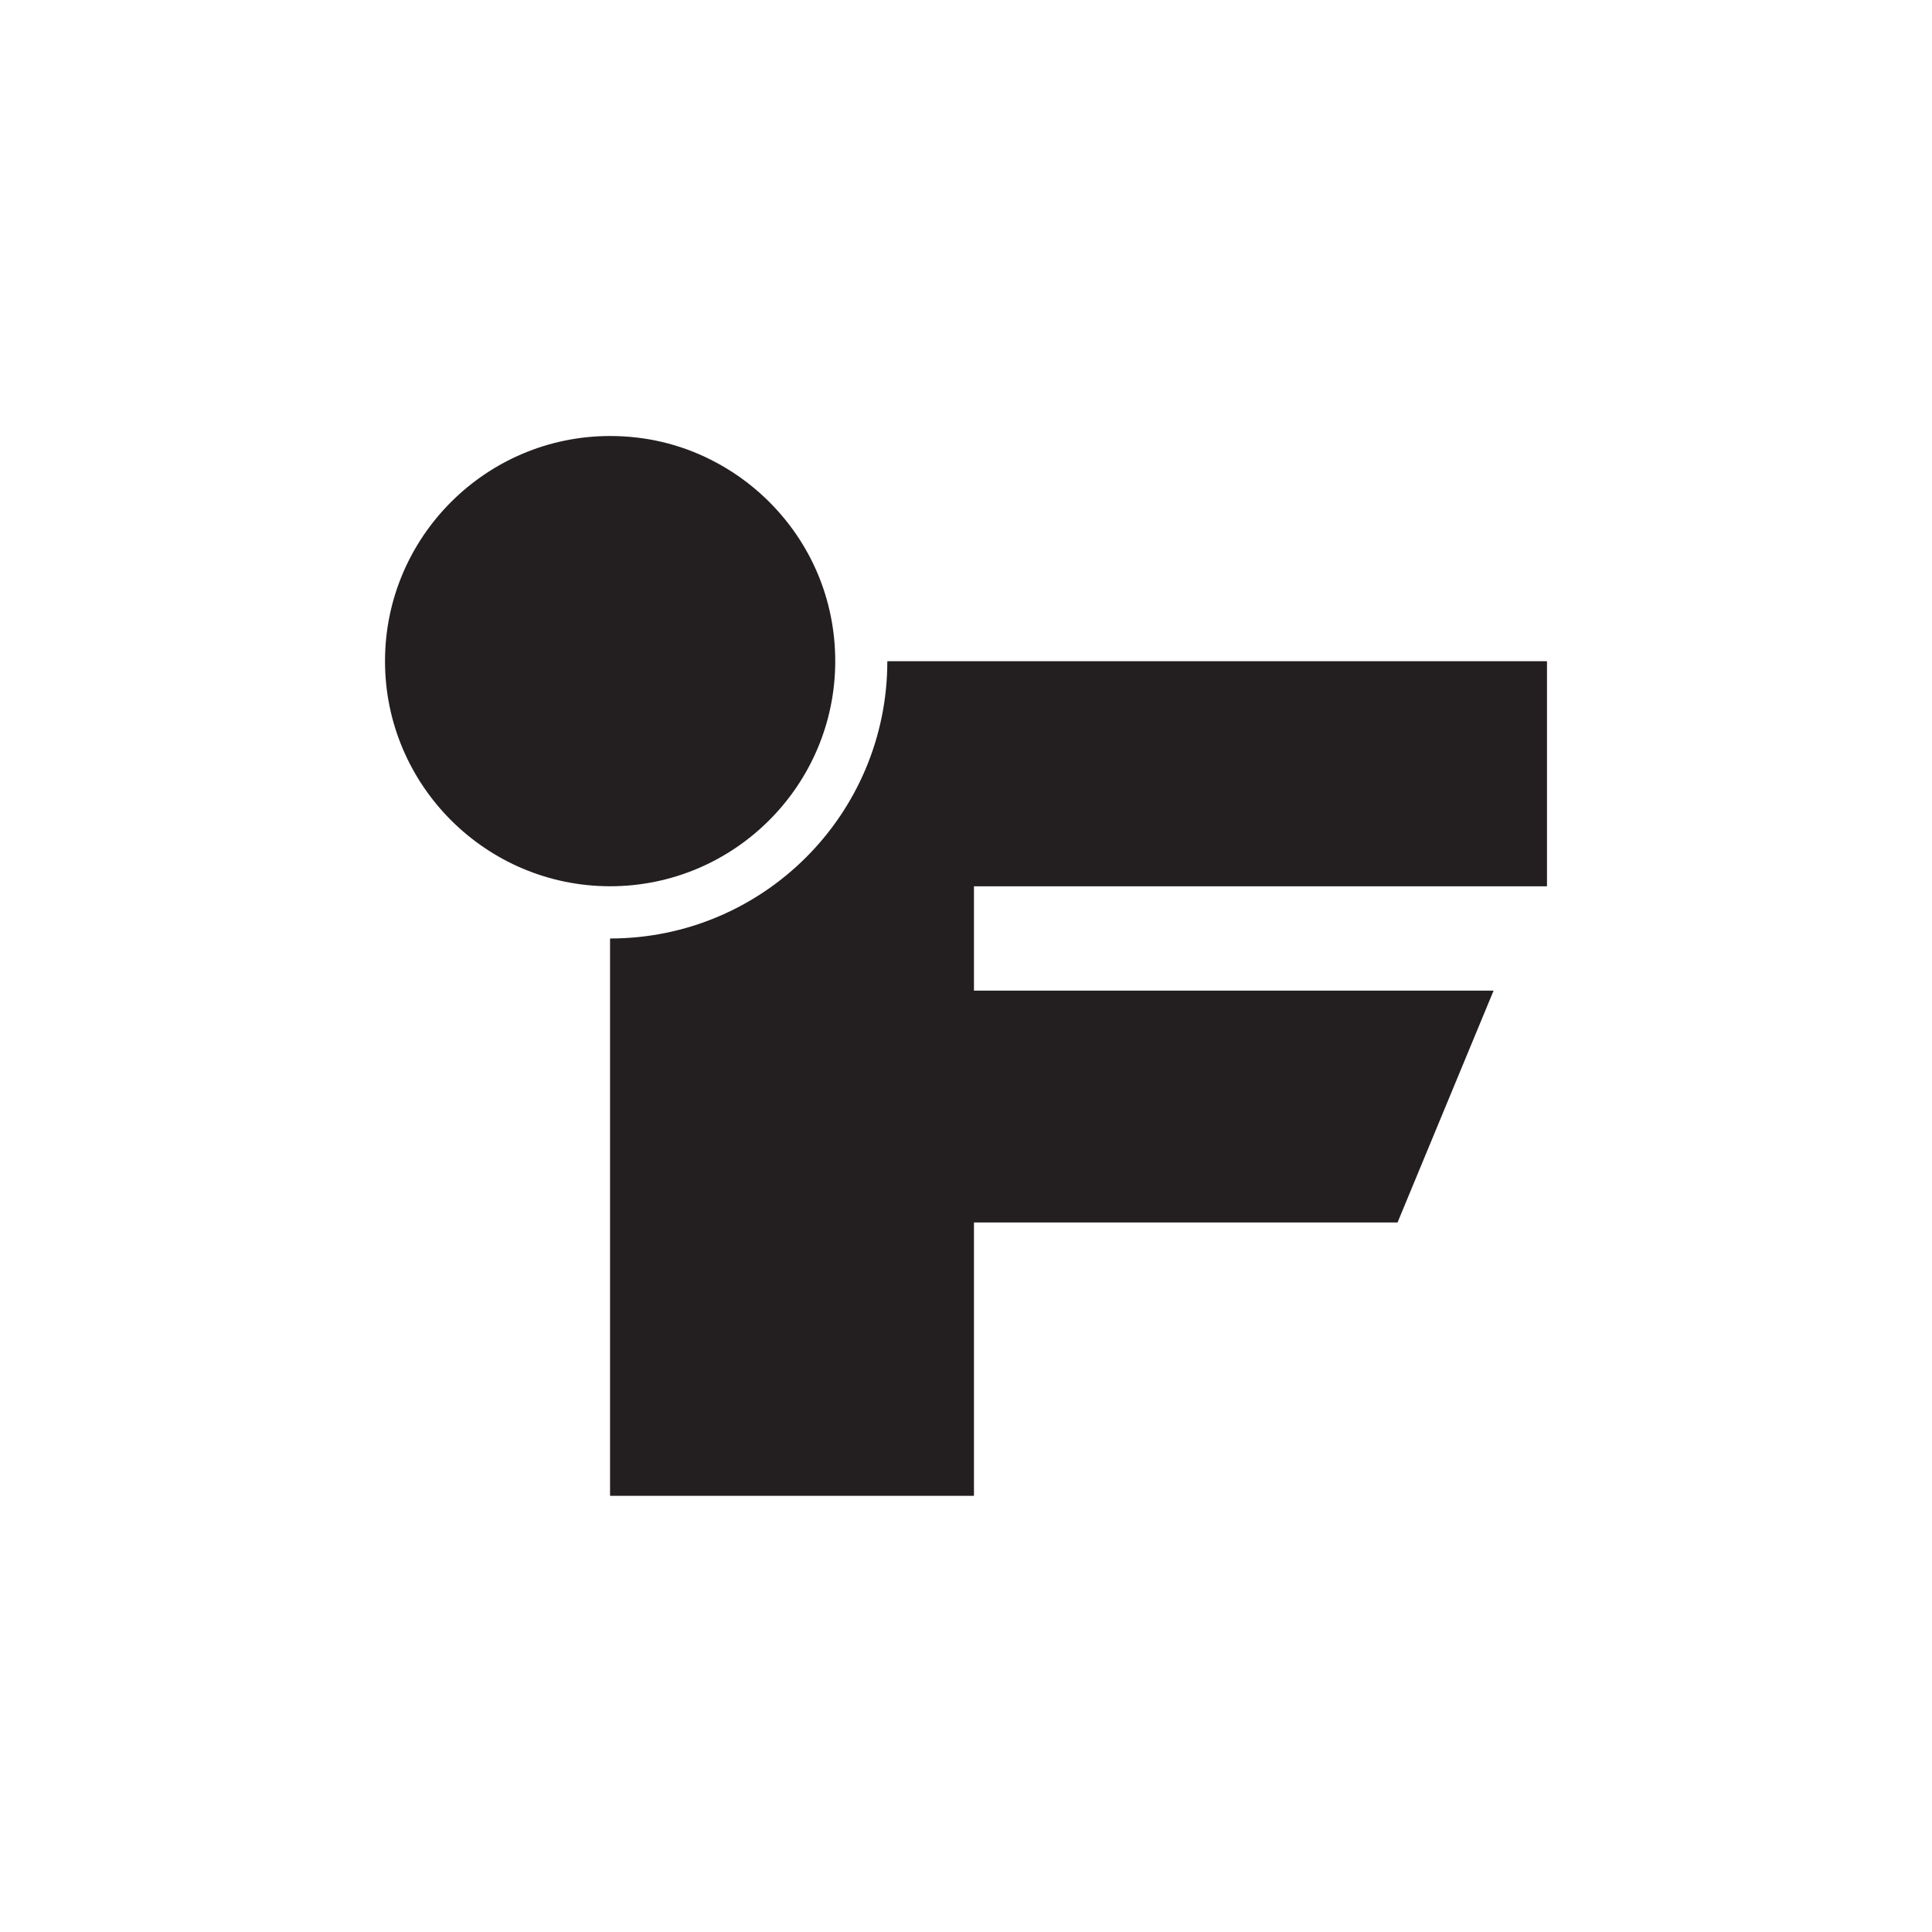 <svg width="100" height="100" viewBox="0 0 100 100" fill="none" xmlns="http://www.w3.org/2000/svg">
<path d="M80.072 45.876V34.224H45.928C45.928 42.152 39.504 48.576 31.576 48.576V77.424H50.412V63.276H72.336L77.308 51.276H50.412V45.876H80.072Z" fill="#231F20"/>
<path d="M43.232 34.224C43.232 31.044 41.972 28.068 39.688 25.852C38.828 25.02 37.86 24.332 36.792 23.796C35.172 22.98 33.416 22.568 31.58 22.568C25.156 22.568 19.928 27.796 19.928 34.22C19.928 40.644 25.156 45.872 31.58 45.872C38.004 45.872 43.232 40.644 43.232 34.22V34.224Z" fill="#231F20"/>
</svg>
